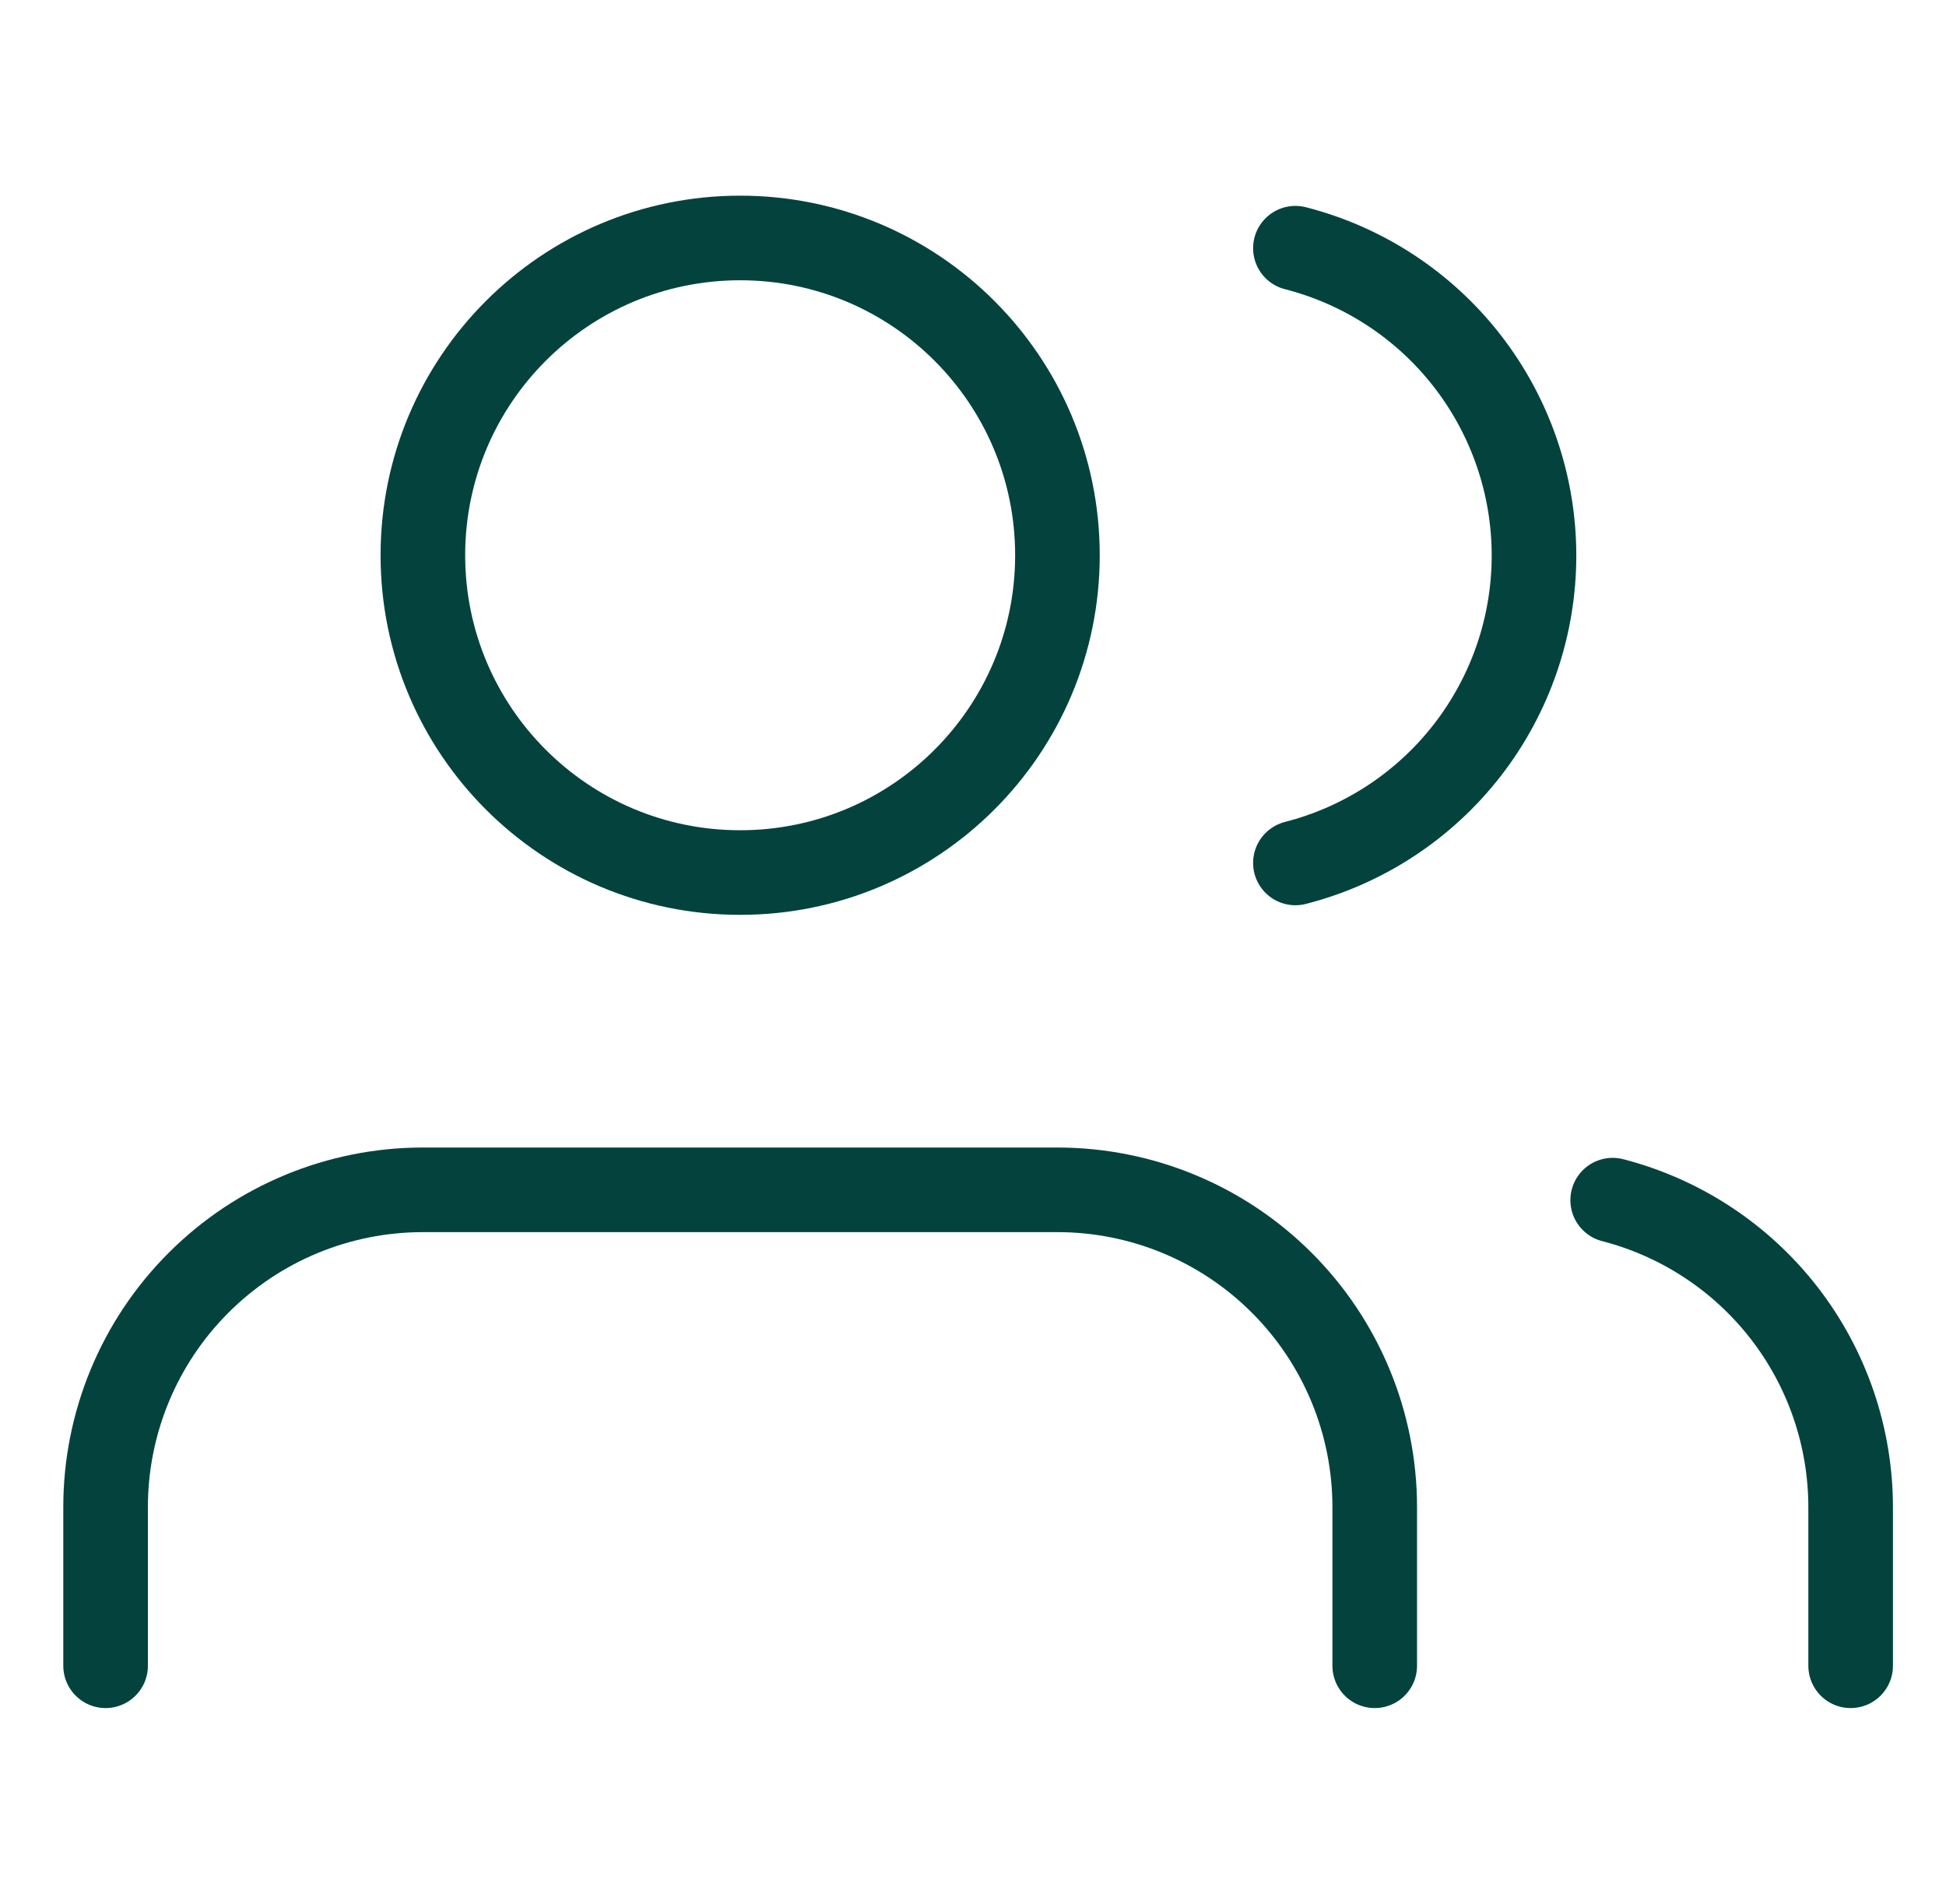 <svg width="46" height="45" viewBox="0 0 46 45" fill="none" xmlns="http://www.w3.org/2000/svg">
<path d="M32.496 39.375V35.625C32.496 33.636 31.706 31.728 30.299 30.322C28.893 28.915 26.985 28.125 24.996 28.125H9.996C8.007 28.125 6.099 28.915 4.693 30.322C3.286 31.728 2.496 33.636 2.496 35.625V39.375" stroke="#04433D" stroke-width="2" stroke-linecap="round" stroke-linejoin="round"/>
<path d="M17.496 20.625C21.638 20.625 24.996 17.267 24.996 13.125C24.996 8.983 21.638 5.625 17.496 5.625C13.354 5.625 9.996 8.983 9.996 13.125C9.996 17.267 13.354 20.625 17.496 20.625Z" stroke="#04433D" stroke-width="2" stroke-linecap="round" stroke-linejoin="round"/>
<path d="M43.746 39.375V35.625C43.745 33.964 43.192 32.349 42.174 31.036C41.156 29.723 39.73 28.785 38.121 28.369" stroke="#04433D" stroke-width="2" stroke-linecap="round" stroke-linejoin="round"/>
<path d="M30.621 5.867C32.234 6.28 33.664 7.218 34.685 8.534C35.706 9.85 36.261 11.467 36.261 13.133C36.261 14.798 35.706 16.416 34.685 17.732C33.664 19.047 32.234 19.985 30.621 20.398" stroke="#04433D" stroke-width="2" stroke-linecap="round" stroke-linejoin="round"/>
</svg>
